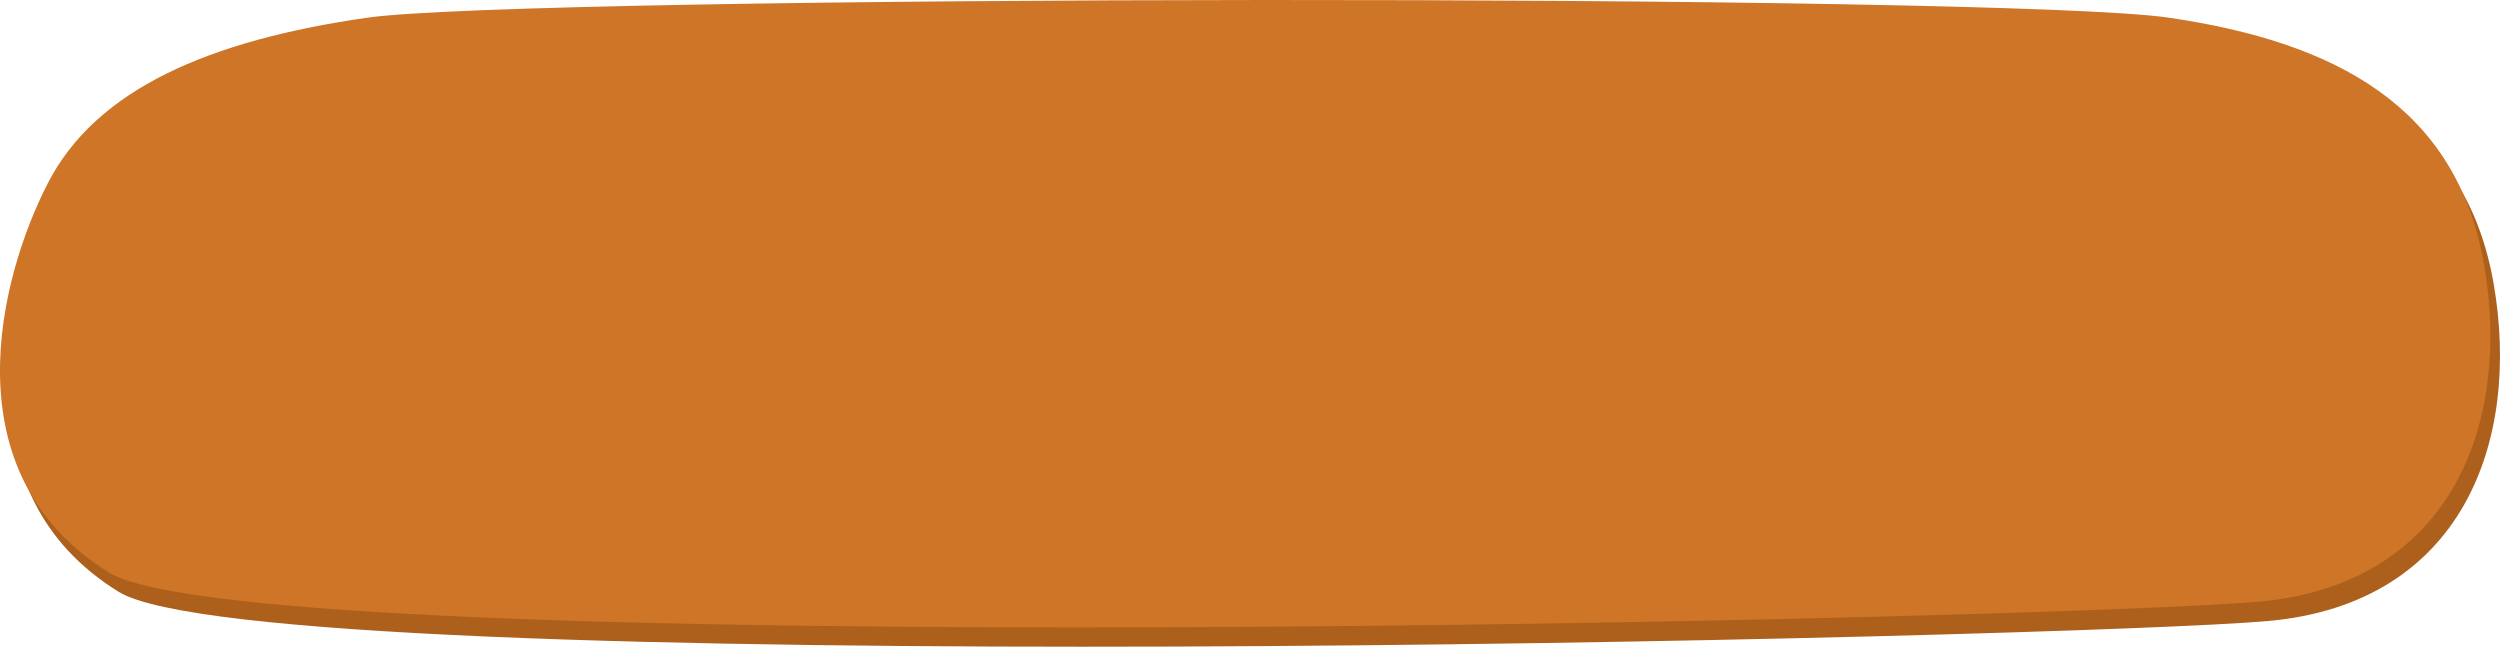<?xml version="1.0" encoding="UTF-8"?>
<svg width="259px" height="67px" viewBox="0 0 259 67" version="1.1" xmlns="http://www.w3.org/2000/svg" xmlns:xlink="http://www.w3.org/1999/xlink">
    <title>bubbles pics - 7 hover</title>
    <g id="Page-1" stroke="none" stroke-width="1" fill="none" fill-rule="evenodd">
        <g id="Artboard" transform="translate(-1177, -702.103)">
            <g id="bubbles-pics---7-hover" transform="translate(1177, 702.103)">
                <path d="M5.964,20.964 C10.963,11.256 22.616,6.193 39.044,3.834 C55.471,1.475 208.477,1.303 225.711,3.834 C242.945,6.365 255.508,13.001 258.346,29.412 C261.184,45.823 255.029,62.528 235.016,64.333 C215.002,66.138 27.347,70.602 12.291,61.311 C-4.371,51.029 0.964,30.671 5.964,20.964 Z" id="Path-2" fill="#AD601C"></path>
                <path d="M4.964,18.964 C9.963,9.256 21.616,4.193 38.044,1.834 C54.471,-0.525 207.477,-0.697 224.711,1.834 C241.945,4.365 254.508,11.001 257.346,27.412 C260.184,43.823 254.029,60.528 234.016,62.333 C214.002,64.138 26.347,68.602 11.291,59.311 C-5.371,49.029 -0.036,28.671 4.964,18.964 Z" id="Path-2" fill="#CE7527"></path>
            </g>
        </g>
    </g>
</svg>